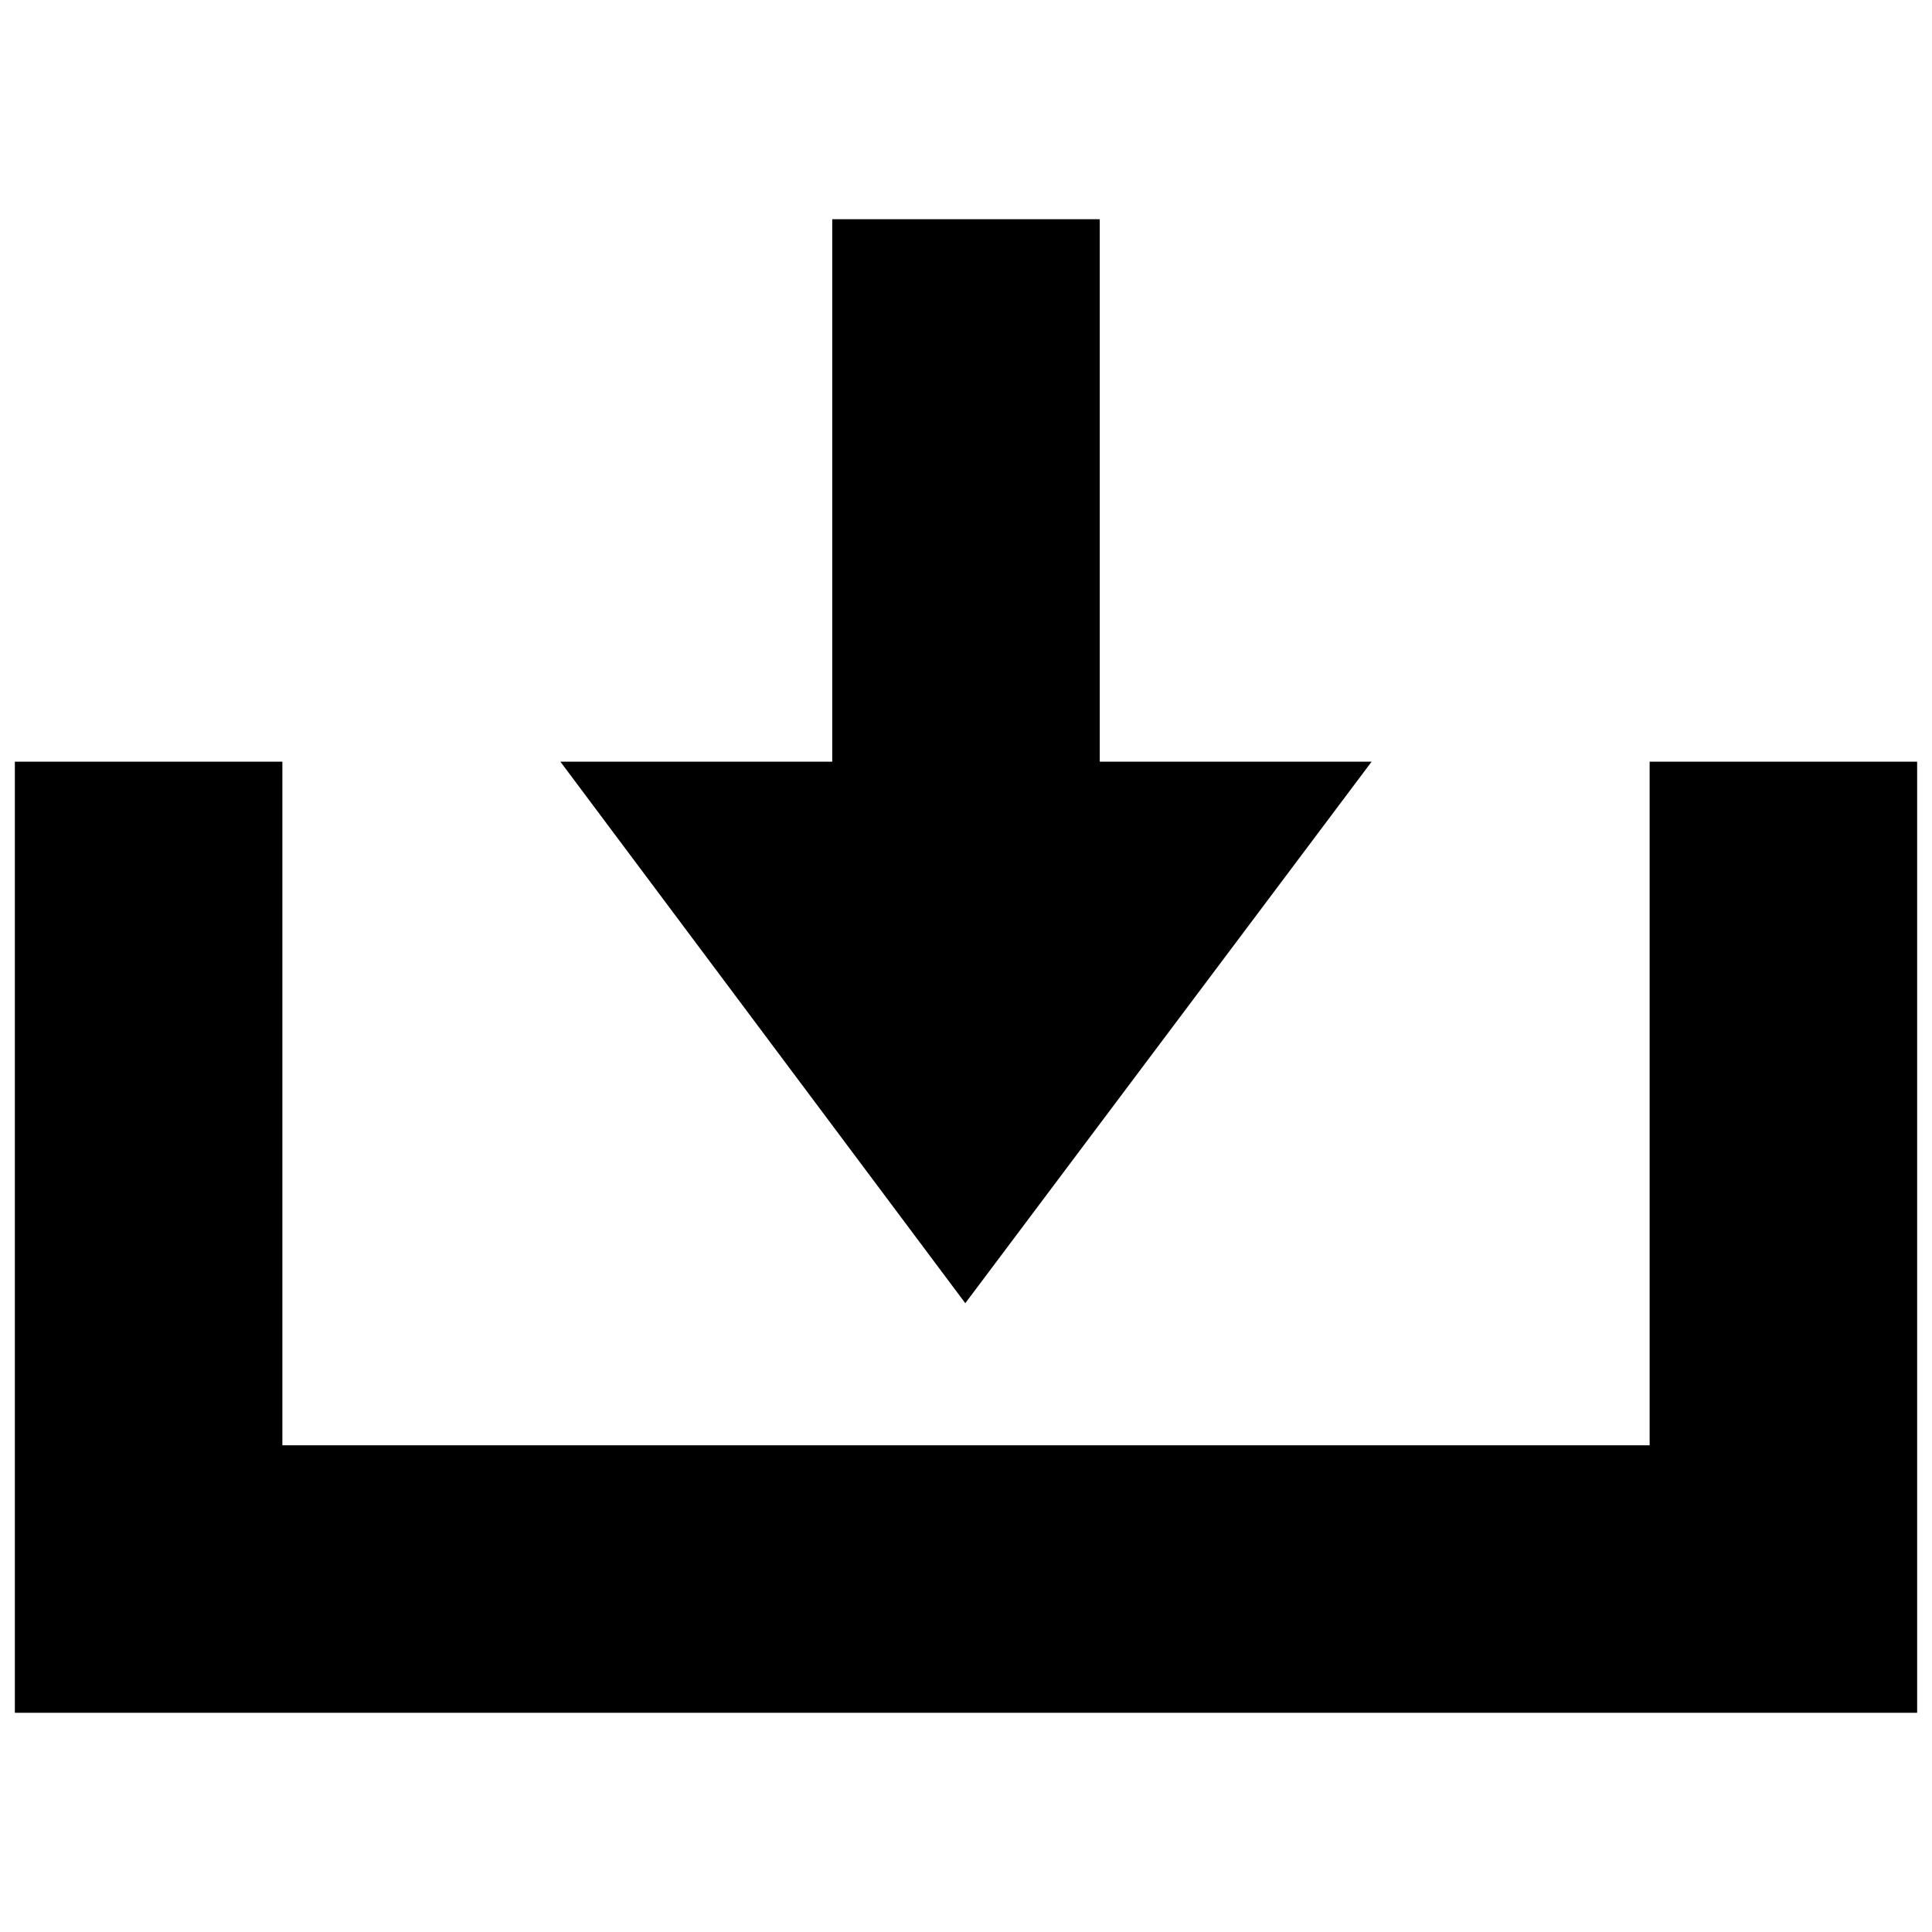 <?xml version="1.0" encoding="utf-8"?>

<svg fill="#000000" version="1.1" id="Layer_1" xmlns="http://www.w3.org/2000/svg" xmlns:xlink="http://www.w3.org/1999/xlink" 
	 width="800px" height="800px" viewBox="0 0 260 205" enable-background="new 0 0 260 205" xml:space="preserve">
<path d="M184.588,75l-54.683,72.879L75.412,75H112V2h36v73H184.588z M258,75h-36v92H38V75H2v128h256V75z"/>
</svg>